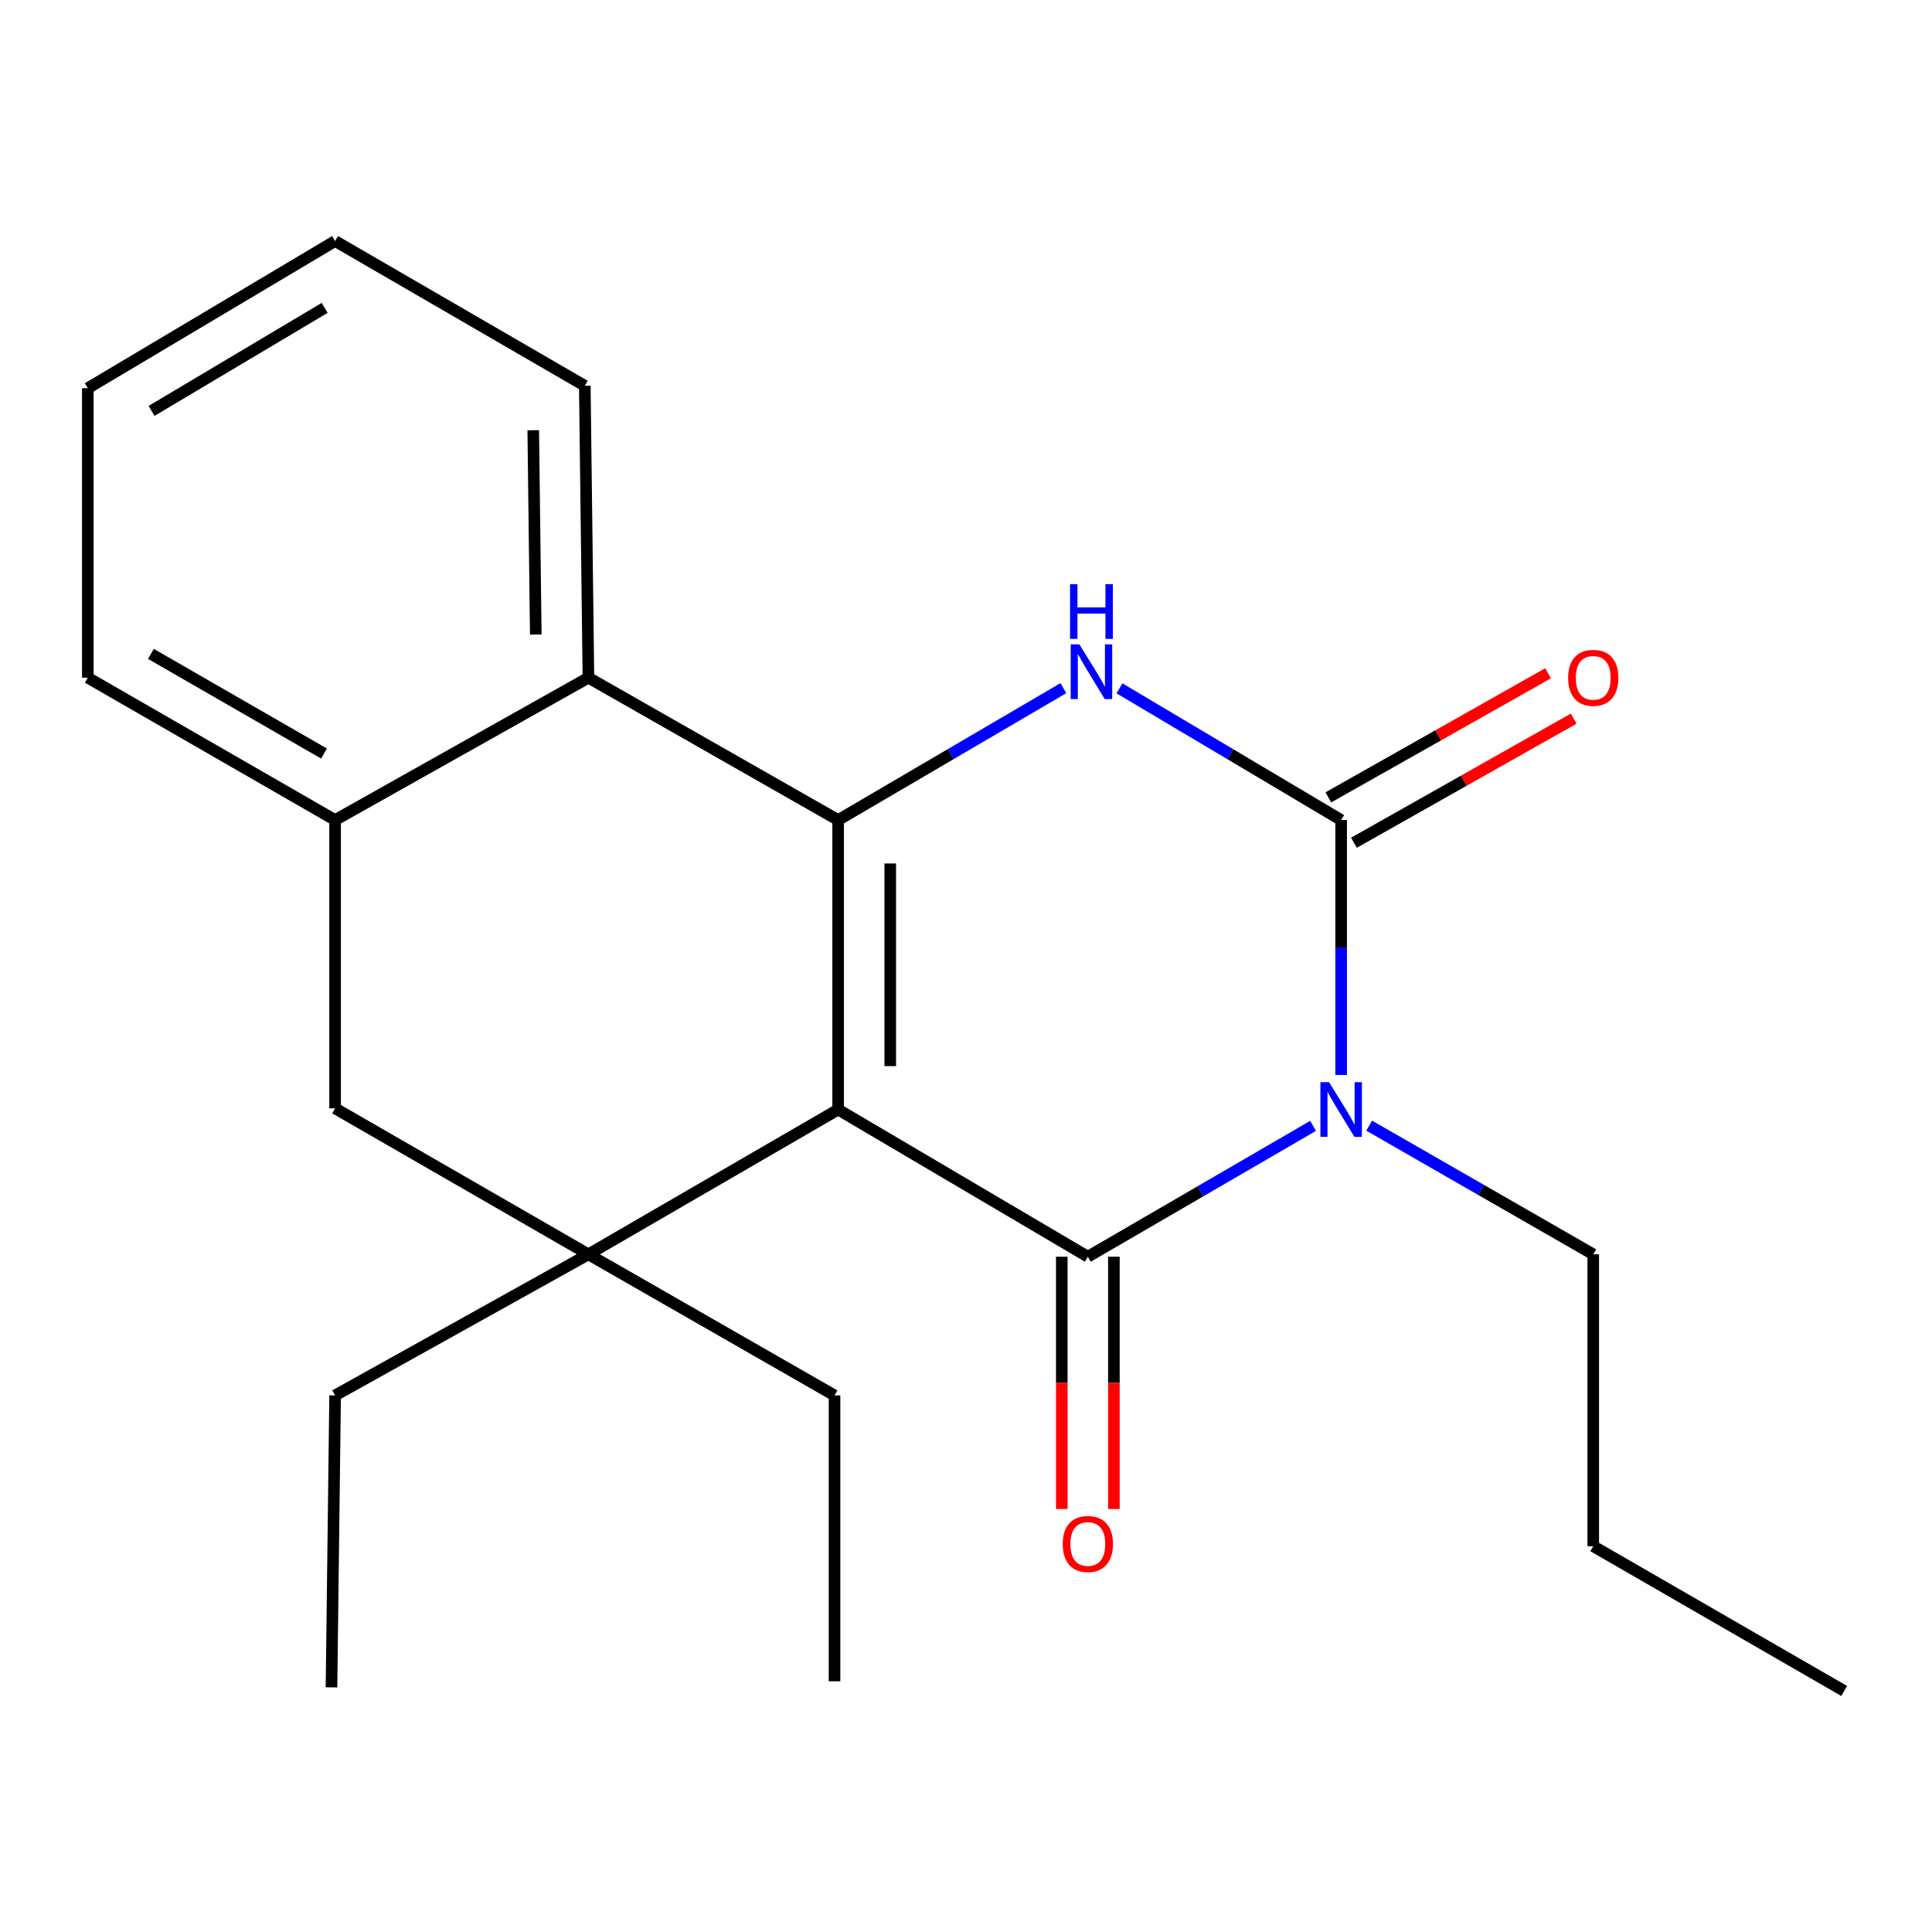 <?xml version='1.0' encoding='iso-8859-1'?>
<svg version='1.1' baseProfile='full'
              xmlns='http://www.w3.org/2000/svg'
                      xmlns:rdkit='http://www.rdkit.org/xml'
                      xmlns:xlink='http://www.w3.org/1999/xlink'
                  xml:space='preserve'
width='1000px' height='1000px' viewBox='0 0 1000 1000'>
<!-- END OF HEADER -->
<rect style='opacity:1.0;fill:#FFFFFF;stroke:none' width='1000' height='1000' x='0' y='0'> </rect>
<path class='bond-0' d='M 433.821,574.299 L 563.062,650.471' style='fill:none;fill-rule:evenodd;stroke:#000000;stroke-width:6px;stroke-linecap:butt;stroke-linejoin:miter;stroke-opacity:1' />
<path class='bond-2' d='M 433.821,574.299 L 433.821,424.457' style='fill:none;fill-rule:evenodd;stroke:#000000;stroke-width:6px;stroke-linecap:butt;stroke-linejoin:miter;stroke-opacity:1' />
<path class='bond-2' d='M 460.79,551.823 L 460.79,446.933' style='fill:none;fill-rule:evenodd;stroke:#000000;stroke-width:6px;stroke-linecap:butt;stroke-linejoin:miter;stroke-opacity:1' />
<path class='bond-5' d='M 433.821,574.299 L 304.566,649.243' style='fill:none;fill-rule:evenodd;stroke:#000000;stroke-width:6px;stroke-linecap:butt;stroke-linejoin:miter;stroke-opacity:1' />
<path class='bond-1' d='M 563.062,650.471 L 621.354,616.606' style='fill:none;fill-rule:evenodd;stroke:#000000;stroke-width:6px;stroke-linecap:butt;stroke-linejoin:miter;stroke-opacity:1' />
<path class='bond-1' d='M 621.354,616.606 L 679.645,582.741' style='fill:none;fill-rule:evenodd;stroke:#0000FF;stroke-width:6px;stroke-linecap:butt;stroke-linejoin:miter;stroke-opacity:1' />
<path class='bond-9' d='M 549.578,650.471 L 549.578,715.76' style='fill:none;fill-rule:evenodd;stroke:#000000;stroke-width:6px;stroke-linecap:butt;stroke-linejoin:miter;stroke-opacity:1' />
<path class='bond-9' d='M 549.578,715.76 L 549.578,781.05' style='fill:none;fill-rule:evenodd;stroke:#FF0000;stroke-width:6px;stroke-linecap:butt;stroke-linejoin:miter;stroke-opacity:1' />
<path class='bond-9' d='M 576.547,650.471 L 576.547,715.76' style='fill:none;fill-rule:evenodd;stroke:#000000;stroke-width:6px;stroke-linecap:butt;stroke-linejoin:miter;stroke-opacity:1' />
<path class='bond-9' d='M 576.547,715.76 L 576.547,781.05' style='fill:none;fill-rule:evenodd;stroke:#FF0000;stroke-width:6px;stroke-linecap:butt;stroke-linejoin:miter;stroke-opacity:1' />
<path class='bond-11' d='M 708.678,582.628 L 766.669,615.936' style='fill:none;fill-rule:evenodd;stroke:#0000FF;stroke-width:6px;stroke-linecap:butt;stroke-linejoin:miter;stroke-opacity:1' />
<path class='bond-11' d='M 766.669,615.936 L 824.66,649.243' style='fill:none;fill-rule:evenodd;stroke:#000000;stroke-width:6px;stroke-linecap:butt;stroke-linejoin:miter;stroke-opacity:1' />
<path class='bond-23' d='M 694.176,556.393 L 694.176,490.425' style='fill:none;fill-rule:evenodd;stroke:#0000FF;stroke-width:6px;stroke-linecap:butt;stroke-linejoin:miter;stroke-opacity:1' />
<path class='bond-23' d='M 694.176,490.425 L 694.176,424.457' style='fill:none;fill-rule:evenodd;stroke:#000000;stroke-width:6px;stroke-linecap:butt;stroke-linejoin:miter;stroke-opacity:1' />
<path class='bond-4' d='M 433.821,424.457 L 492.109,390.321' style='fill:none;fill-rule:evenodd;stroke:#000000;stroke-width:6px;stroke-linecap:butt;stroke-linejoin:miter;stroke-opacity:1' />
<path class='bond-4' d='M 492.109,390.321 L 550.396,356.185' style='fill:none;fill-rule:evenodd;stroke:#0000FF;stroke-width:6px;stroke-linecap:butt;stroke-linejoin:miter;stroke-opacity:1' />
<path class='bond-6' d='M 433.821,424.457 L 304.566,350.772' style='fill:none;fill-rule:evenodd;stroke:#000000;stroke-width:6px;stroke-linecap:butt;stroke-linejoin:miter;stroke-opacity:1' />
<path class='bond-3' d='M 694.176,424.457 L 636.805,390.371' style='fill:none;fill-rule:evenodd;stroke:#000000;stroke-width:6px;stroke-linecap:butt;stroke-linejoin:miter;stroke-opacity:1' />
<path class='bond-3' d='M 636.805,390.371 L 579.433,356.285' style='fill:none;fill-rule:evenodd;stroke:#0000FF;stroke-width:6px;stroke-linecap:butt;stroke-linejoin:miter;stroke-opacity:1' />
<path class='bond-10' d='M 700.806,436.199 L 757.676,404.085' style='fill:none;fill-rule:evenodd;stroke:#000000;stroke-width:6px;stroke-linecap:butt;stroke-linejoin:miter;stroke-opacity:1' />
<path class='bond-10' d='M 757.676,404.085 L 814.545,371.971' style='fill:none;fill-rule:evenodd;stroke:#FF0000;stroke-width:6px;stroke-linecap:butt;stroke-linejoin:miter;stroke-opacity:1' />
<path class='bond-10' d='M 687.545,412.716 L 744.414,380.601' style='fill:none;fill-rule:evenodd;stroke:#000000;stroke-width:6px;stroke-linecap:butt;stroke-linejoin:miter;stroke-opacity:1' />
<path class='bond-10' d='M 744.414,380.601 L 801.283,348.487' style='fill:none;fill-rule:evenodd;stroke:#FF0000;stroke-width:6px;stroke-linecap:butt;stroke-linejoin:miter;stroke-opacity:1' />
<path class='bond-8' d='M 304.566,649.243 L 173.452,573.685' style='fill:none;fill-rule:evenodd;stroke:#000000;stroke-width:6px;stroke-linecap:butt;stroke-linejoin:miter;stroke-opacity:1' />
<path class='bond-12' d='M 304.566,649.243 L 431.949,722.269' style='fill:none;fill-rule:evenodd;stroke:#000000;stroke-width:6px;stroke-linecap:butt;stroke-linejoin:miter;stroke-opacity:1' />
<path class='bond-13' d='M 304.566,649.243 L 173.452,722.269' style='fill:none;fill-rule:evenodd;stroke:#000000;stroke-width:6px;stroke-linecap:butt;stroke-linejoin:miter;stroke-opacity:1' />
<path class='bond-14' d='M 304.566,350.772 L 302.693,199.687' style='fill:none;fill-rule:evenodd;stroke:#000000;stroke-width:6px;stroke-linecap:butt;stroke-linejoin:miter;stroke-opacity:1' />
<path class='bond-14' d='M 277.318,328.444 L 276.007,222.684' style='fill:none;fill-rule:evenodd;stroke:#000000;stroke-width:6px;stroke-linecap:butt;stroke-linejoin:miter;stroke-opacity:1' />
<path class='bond-22' d='M 304.566,350.772 L 173.452,424.457' style='fill:none;fill-rule:evenodd;stroke:#000000;stroke-width:6px;stroke-linecap:butt;stroke-linejoin:miter;stroke-opacity:1' />
<path class='bond-7' d='M 173.452,424.457 L 173.452,573.685' style='fill:none;fill-rule:evenodd;stroke:#000000;stroke-width:6px;stroke-linecap:butt;stroke-linejoin:miter;stroke-opacity:1' />
<path class='bond-15' d='M 173.452,424.457 L 45.455,350.772' style='fill:none;fill-rule:evenodd;stroke:#000000;stroke-width:6px;stroke-linecap:butt;stroke-linejoin:miter;stroke-opacity:1' />
<path class='bond-15' d='M 167.707,390.032 L 78.109,338.452' style='fill:none;fill-rule:evenodd;stroke:#000000;stroke-width:6px;stroke-linecap:butt;stroke-linejoin:miter;stroke-opacity:1' />
<path class='bond-16' d='M 824.66,649.243 L 824.66,800.313' style='fill:none;fill-rule:evenodd;stroke:#000000;stroke-width:6px;stroke-linecap:butt;stroke-linejoin:miter;stroke-opacity:1' />
<path class='bond-18' d='M 431.949,722.269 L 431.949,870.253' style='fill:none;fill-rule:evenodd;stroke:#000000;stroke-width:6px;stroke-linecap:butt;stroke-linejoin:miter;stroke-opacity:1' />
<path class='bond-17' d='M 173.452,722.269 L 171.579,873.369' style='fill:none;fill-rule:evenodd;stroke:#000000;stroke-width:6px;stroke-linecap:butt;stroke-linejoin:miter;stroke-opacity:1' />
<path class='bond-19' d='M 302.693,199.687 L 173.452,124.758' style='fill:none;fill-rule:evenodd;stroke:#000000;stroke-width:6px;stroke-linecap:butt;stroke-linejoin:miter;stroke-opacity:1' />
<path class='bond-20' d='M 45.455,350.772 L 45.455,200.93' style='fill:none;fill-rule:evenodd;stroke:#000000;stroke-width:6px;stroke-linecap:butt;stroke-linejoin:miter;stroke-opacity:1' />
<path class='bond-21' d='M 824.66,800.313 L 954.545,875.242' style='fill:none;fill-rule:evenodd;stroke:#000000;stroke-width:6px;stroke-linecap:butt;stroke-linejoin:miter;stroke-opacity:1' />
<path class='bond-24' d='M 173.452,124.758 L 45.455,200.93' style='fill:none;fill-rule:evenodd;stroke:#000000;stroke-width:6px;stroke-linecap:butt;stroke-linejoin:miter;stroke-opacity:1' />
<path class='bond-24' d='M 168.044,159.359 L 78.446,212.68' style='fill:none;fill-rule:evenodd;stroke:#000000;stroke-width:6px;stroke-linecap:butt;stroke-linejoin:miter;stroke-opacity:1' />
<path  class='atom-2' d='M 687.916 560.139
L 697.196 575.139
Q 698.116 576.619, 699.596 579.299
Q 701.076 581.979, 701.156 582.139
L 701.156 560.139
L 704.916 560.139
L 704.916 588.459
L 701.036 588.459
L 691.076 572.059
Q 689.916 570.139, 688.676 567.939
Q 687.476 565.739, 687.116 565.059
L 687.116 588.459
L 683.436 588.459
L 683.436 560.139
L 687.916 560.139
' fill='#0000FF'/>
<path  class='atom-5' d='M 558.675 333.511
L 567.955 348.511
Q 568.875 349.991, 570.355 352.671
Q 571.835 355.351, 571.915 355.511
L 571.915 333.511
L 575.675 333.511
L 575.675 361.831
L 571.795 361.831
L 561.835 345.431
Q 560.675 343.511, 559.435 341.311
Q 558.235 339.111, 557.875 338.431
L 557.875 361.831
L 554.195 361.831
L 554.195 333.511
L 558.675 333.511
' fill='#0000FF'/>
<path  class='atom-5' d='M 553.855 302.359
L 557.695 302.359
L 557.695 314.399
L 572.175 314.399
L 572.175 302.359
L 576.015 302.359
L 576.015 330.679
L 572.175 330.679
L 572.175 317.599
L 557.695 317.599
L 557.695 330.679
L 553.855 330.679
L 553.855 302.359
' fill='#0000FF'/>
<path  class='atom-10' d='M 550.062 799.165
Q 550.062 792.365, 553.422 788.565
Q 556.782 784.765, 563.062 784.765
Q 569.342 784.765, 572.702 788.565
Q 576.062 792.365, 576.062 799.165
Q 576.062 806.045, 572.662 809.965
Q 569.262 813.845, 563.062 813.845
Q 556.822 813.845, 553.422 809.965
Q 550.062 806.085, 550.062 799.165
M 563.062 810.645
Q 567.382 810.645, 569.702 807.765
Q 572.062 804.845, 572.062 799.165
Q 572.062 793.605, 569.702 790.805
Q 567.382 787.965, 563.062 787.965
Q 558.742 787.965, 556.382 790.765
Q 554.062 793.565, 554.062 799.165
Q 554.062 804.885, 556.382 807.765
Q 558.742 810.645, 563.062 810.645
' fill='#FF0000'/>
<path  class='atom-11' d='M 811.66 350.852
Q 811.66 344.052, 815.02 340.252
Q 818.38 336.452, 824.66 336.452
Q 830.94 336.452, 834.3 340.252
Q 837.66 344.052, 837.66 350.852
Q 837.66 357.732, 834.26 361.652
Q 830.86 365.532, 824.66 365.532
Q 818.42 365.532, 815.02 361.652
Q 811.66 357.772, 811.66 350.852
M 824.66 362.332
Q 828.98 362.332, 831.3 359.452
Q 833.66 356.532, 833.66 350.852
Q 833.66 345.292, 831.3 342.492
Q 828.98 339.652, 824.66 339.652
Q 820.34 339.652, 817.98 342.452
Q 815.66 345.252, 815.66 350.852
Q 815.66 356.572, 817.98 359.452
Q 820.34 362.332, 824.66 362.332
' fill='#FF0000'/>
</svg>
